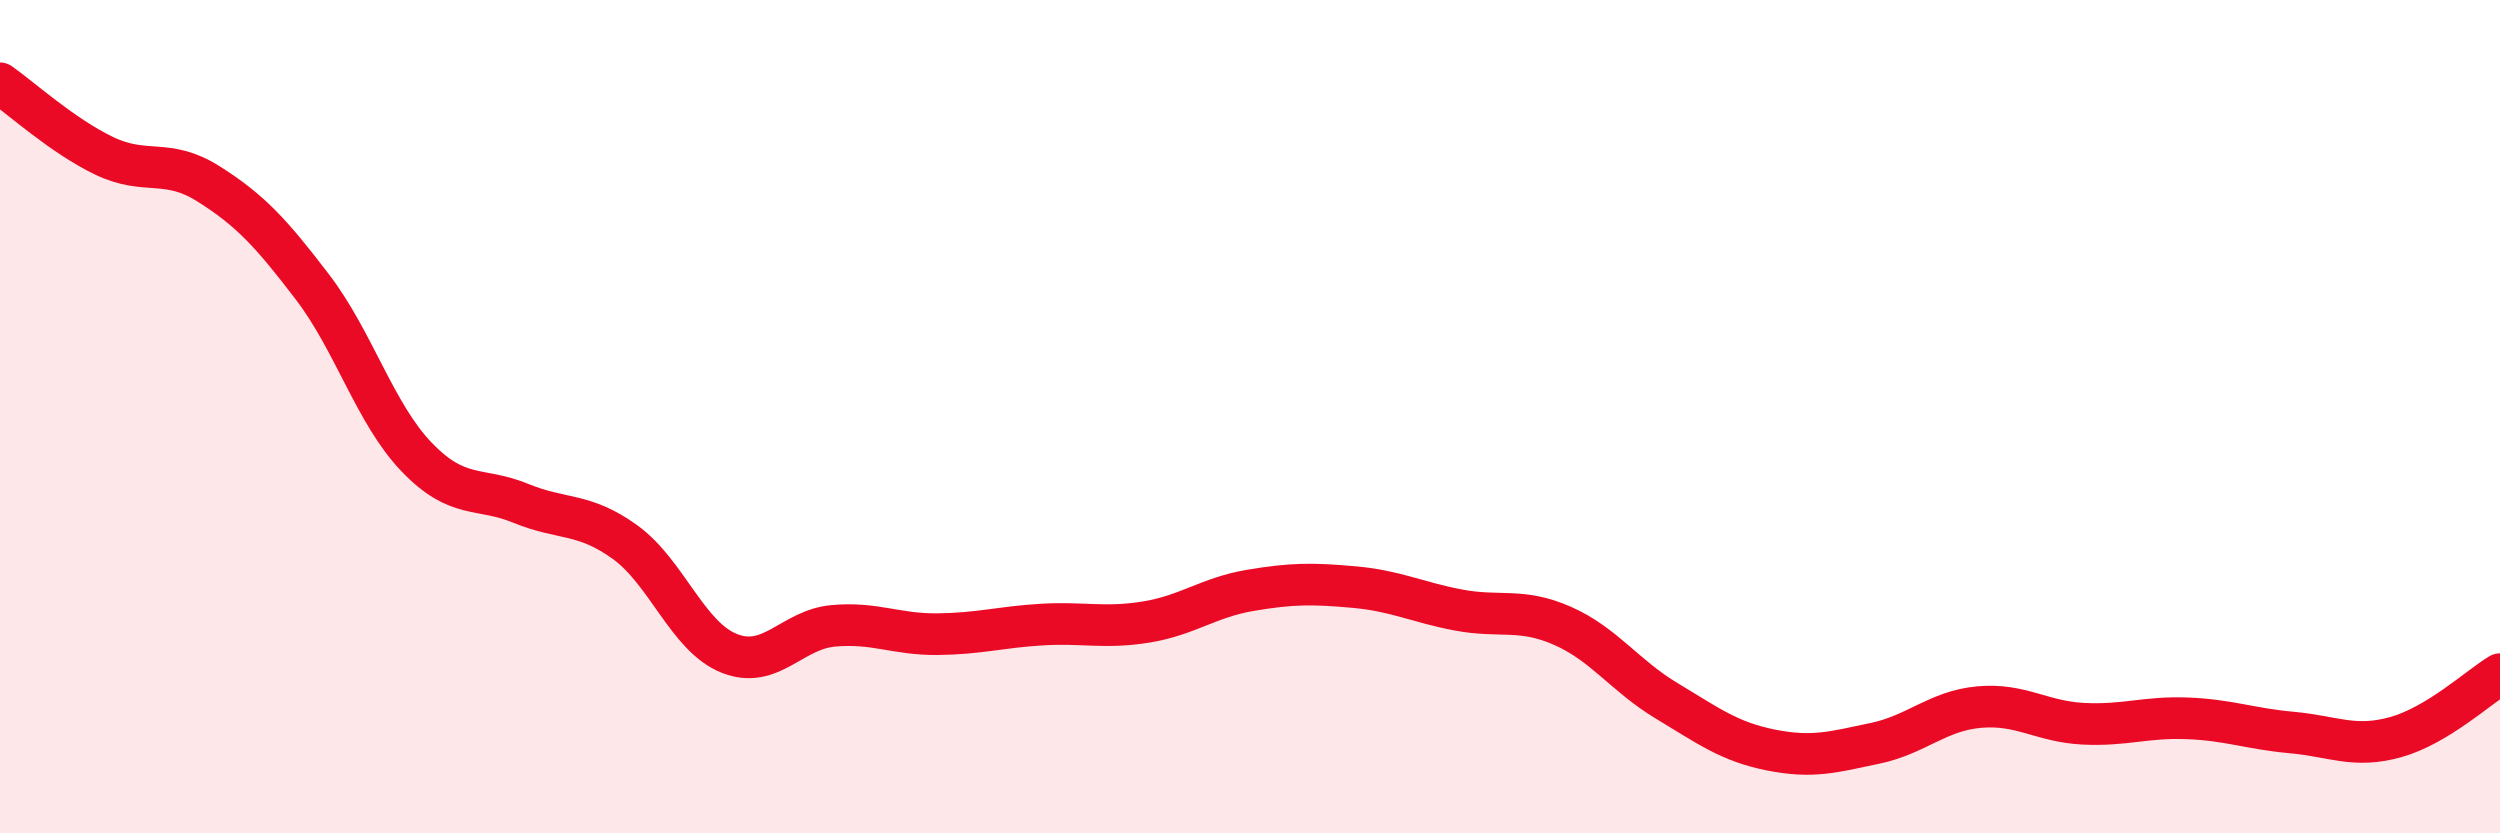 
    <svg width="60" height="20" viewBox="0 0 60 20" xmlns="http://www.w3.org/2000/svg">
      <path
        d="M 0,2 C 0.5,2.35 1.5,3.26 2.5,3.74 C 3.5,4.22 4,3.78 5,4.41 C 6,5.04 6.5,5.58 7.5,6.89 C 8.5,8.2 9,9.93 10,10.97 C 11,12.01 11.5,11.67 12.5,12.08 C 13.5,12.49 14,12.29 15,13.01 C 16,13.73 16.5,15.28 17.5,15.68 C 18.5,16.08 19,15.11 20,15.02 C 21,14.93 21.5,15.23 22.5,15.22 C 23.5,15.21 24,15.05 25,14.99 C 26,14.93 26.5,15.09 27.5,14.93 C 28.5,14.77 29,14.34 30,14.17 C 31,14 31.5,14 32.5,14.09 C 33.5,14.18 34,14.45 35,14.64 C 36,14.83 36.5,14.58 37.5,15.02 C 38.5,15.46 39,16.22 40,16.82 C 41,17.42 41.5,17.8 42.5,18 C 43.5,18.2 44,18.05 45,17.84 C 46,17.63 46.5,17.06 47.5,16.97 C 48.5,16.88 49,17.32 50,17.37 C 51,17.42 51.5,17.2 52.5,17.24 C 53.5,17.28 54,17.49 55,17.58 C 56,17.67 56.5,17.97 57.5,17.69 C 58.5,17.41 59.5,16.48 60,16.18L60 20L0 20Z"
        fill="#EB0A25"
        opacity="0.1"
        stroke-linecap="round"
        stroke-linejoin="round"
      />
      <path
        d="M 0,2 C 0.5,2.35 1.5,3.26 2.5,3.74 C 3.5,4.22 4,3.78 5,4.41 C 6,5.04 6.5,5.58 7.5,6.89 C 8.5,8.2 9,9.93 10,10.97 C 11,12.01 11.5,11.67 12.5,12.08 C 13.5,12.49 14,12.29 15,13.01 C 16,13.73 16.5,15.28 17.5,15.68 C 18.5,16.08 19,15.11 20,15.02 C 21,14.93 21.5,15.23 22.5,15.22 C 23.5,15.21 24,15.05 25,14.99 C 26,14.93 26.5,15.09 27.5,14.93 C 28.5,14.77 29,14.34 30,14.17 C 31,14 31.5,14 32.5,14.09 C 33.5,14.18 34,14.45 35,14.64 C 36,14.83 36.5,14.58 37.5,15.02 C 38.5,15.46 39,16.22 40,16.82 C 41,17.42 41.5,17.8 42.5,18 C 43.5,18.2 44,18.05 45,17.84 C 46,17.63 46.5,17.06 47.5,16.97 C 48.5,16.88 49,17.32 50,17.37 C 51,17.42 51.5,17.2 52.5,17.24 C 53.5,17.28 54,17.49 55,17.58 C 56,17.67 56.5,17.97 57.5,17.69 C 58.5,17.41 59.5,16.48 60,16.18"
        stroke="#EB0A25"
        stroke-width="1"
        fill="none"
        stroke-linecap="round"
        stroke-linejoin="round"
      />
    </svg>
  